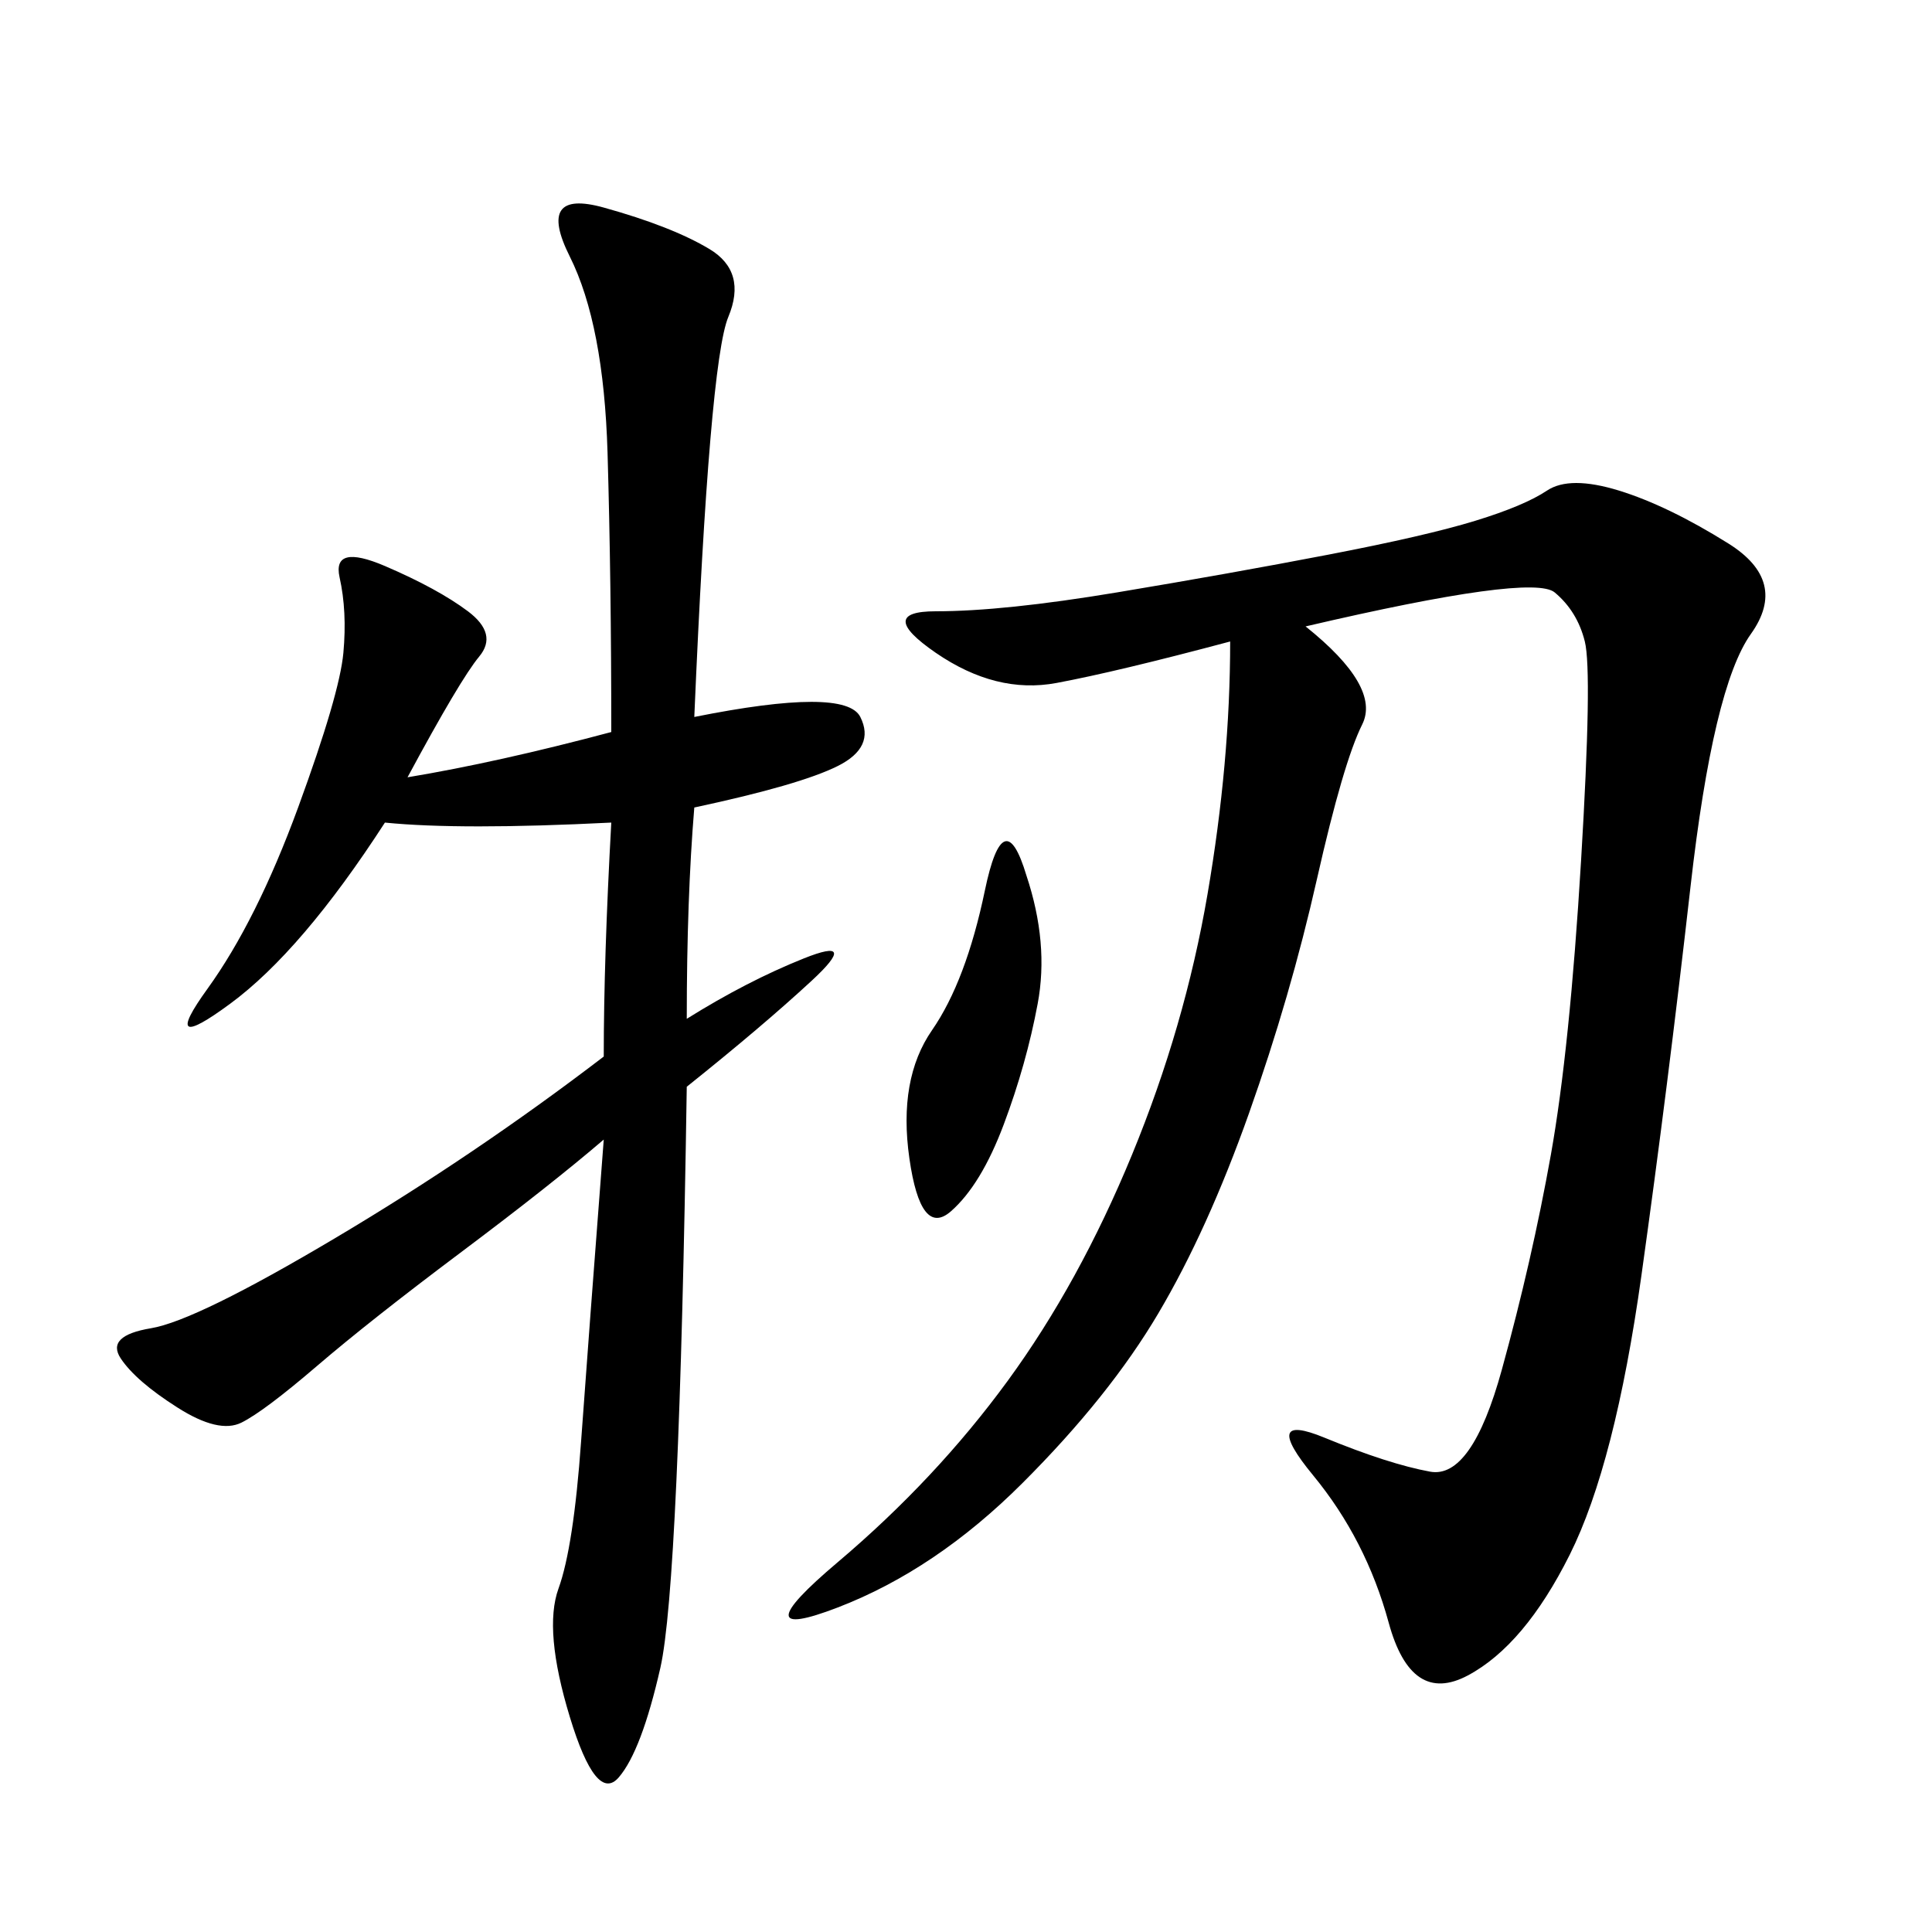 <svg xmlns="http://www.w3.org/2000/svg" xmlns:xlink="http://www.w3.org/1999/xlink" width="300" height="300"><path d="M202.73 97.27Q214.45 106.64 211.52 112.50Q208.59 118.36 204.49 136.52Q200.39 154.69 193.95 172.85Q187.50 191.02 179.88 203.91Q172.27 216.80 158.79 230.27Q145.31 243.75 130.08 249.61Q114.84 255.47 130.08 242.58Q145.31 229.69 156.45 214.45Q167.58 199.22 175.78 179.30Q183.98 159.38 187.50 138.87Q191.02 118.36 191.02 99.61L191.02 99.61Q173.44 104.30 164.06 106.05Q154.69 107.81 145.31 101.37Q135.94 94.92 145.31 94.92L145.31 94.92Q155.86 94.92 173.44 91.99Q191.02 89.06 206.25 86.13Q221.48 83.20 229.10 80.86Q236.72 78.52 240.23 76.17Q243.75 73.83 251.37 76.17Q258.98 78.52 268.36 84.38Q277.73 90.23 271.88 98.44Q266.02 106.64 262.50 137.70Q258.98 168.75 254.88 198.05Q250.78 227.34 243.75 241.41Q236.72 255.47 227.93 260.16Q219.14 264.84 215.63 251.95Q212.11 239.06 203.91 229.10Q195.70 219.14 205.66 223.24Q215.63 227.34 222.07 228.52Q228.52 229.69 233.20 212.70Q237.89 195.70 240.82 179.30Q243.75 162.89 245.51 133.59Q247.27 104.30 246.09 99.61Q244.92 94.92 241.41 91.99Q237.89 89.06 202.73 97.27L202.73 97.27ZM107.81 111.33Q131.25 106.64 133.59 111.33Q135.94 116.02 130.08 118.95Q124.22 121.88 107.81 125.39L107.81 125.39Q106.64 139.45 106.64 158.20L106.64 158.20Q116.02 152.34 124.80 148.83Q133.59 145.31 125.98 152.34Q118.36 159.38 106.64 168.75L106.64 168.75Q105.47 246.09 102.54 258.98Q99.61 271.88 96.09 275.98Q92.58 280.08 88.48 266.60Q84.38 253.13 86.72 246.68Q89.06 240.23 90.23 223.83Q91.41 207.42 93.75 176.95L93.75 176.95Q85.55 183.98 71.48 194.53Q57.42 205.08 49.22 212.11Q41.02 219.14 37.50 220.90Q33.98 222.66 27.54 218.55Q21.09 214.45 18.75 210.94Q16.41 207.42 23.44 206.25Q30.47 205.08 52.15 192.19Q73.83 179.30 93.75 164.06L93.75 164.06Q93.75 148.83 94.92 127.73L94.92 127.73Q71.48 128.91 59.77 127.73L59.77 127.73Q46.88 147.66 35.74 155.86Q24.61 164.06 32.23 153.52Q39.84 142.97 46.29 125.39Q52.73 107.81 53.32 101.37Q53.91 94.92 52.73 89.65Q51.56 84.38 59.77 87.89Q67.97 91.41 72.66 94.92Q77.34 98.44 74.41 101.95Q71.48 105.47 63.28 120.70L63.28 120.70Q77.34 118.36 94.92 113.67L94.92 113.67Q94.92 90.23 94.34 70.31Q93.75 50.39 88.48 39.84Q83.20 29.30 93.75 32.23Q104.30 35.16 110.16 38.67Q116.02 42.19 113.09 49.22Q110.16 56.25 107.81 111.33L107.81 111.33ZM159.38 135.94Q162.89 146.48 161.13 155.86Q159.38 165.23 155.86 174.61Q152.34 183.98 147.66 188.09Q142.97 192.19 141.21 179.88Q139.45 167.58 144.73 159.96Q150 152.34 152.93 138.28Q155.86 124.22 159.38 135.94L159.38 135.94Z"/></svg>